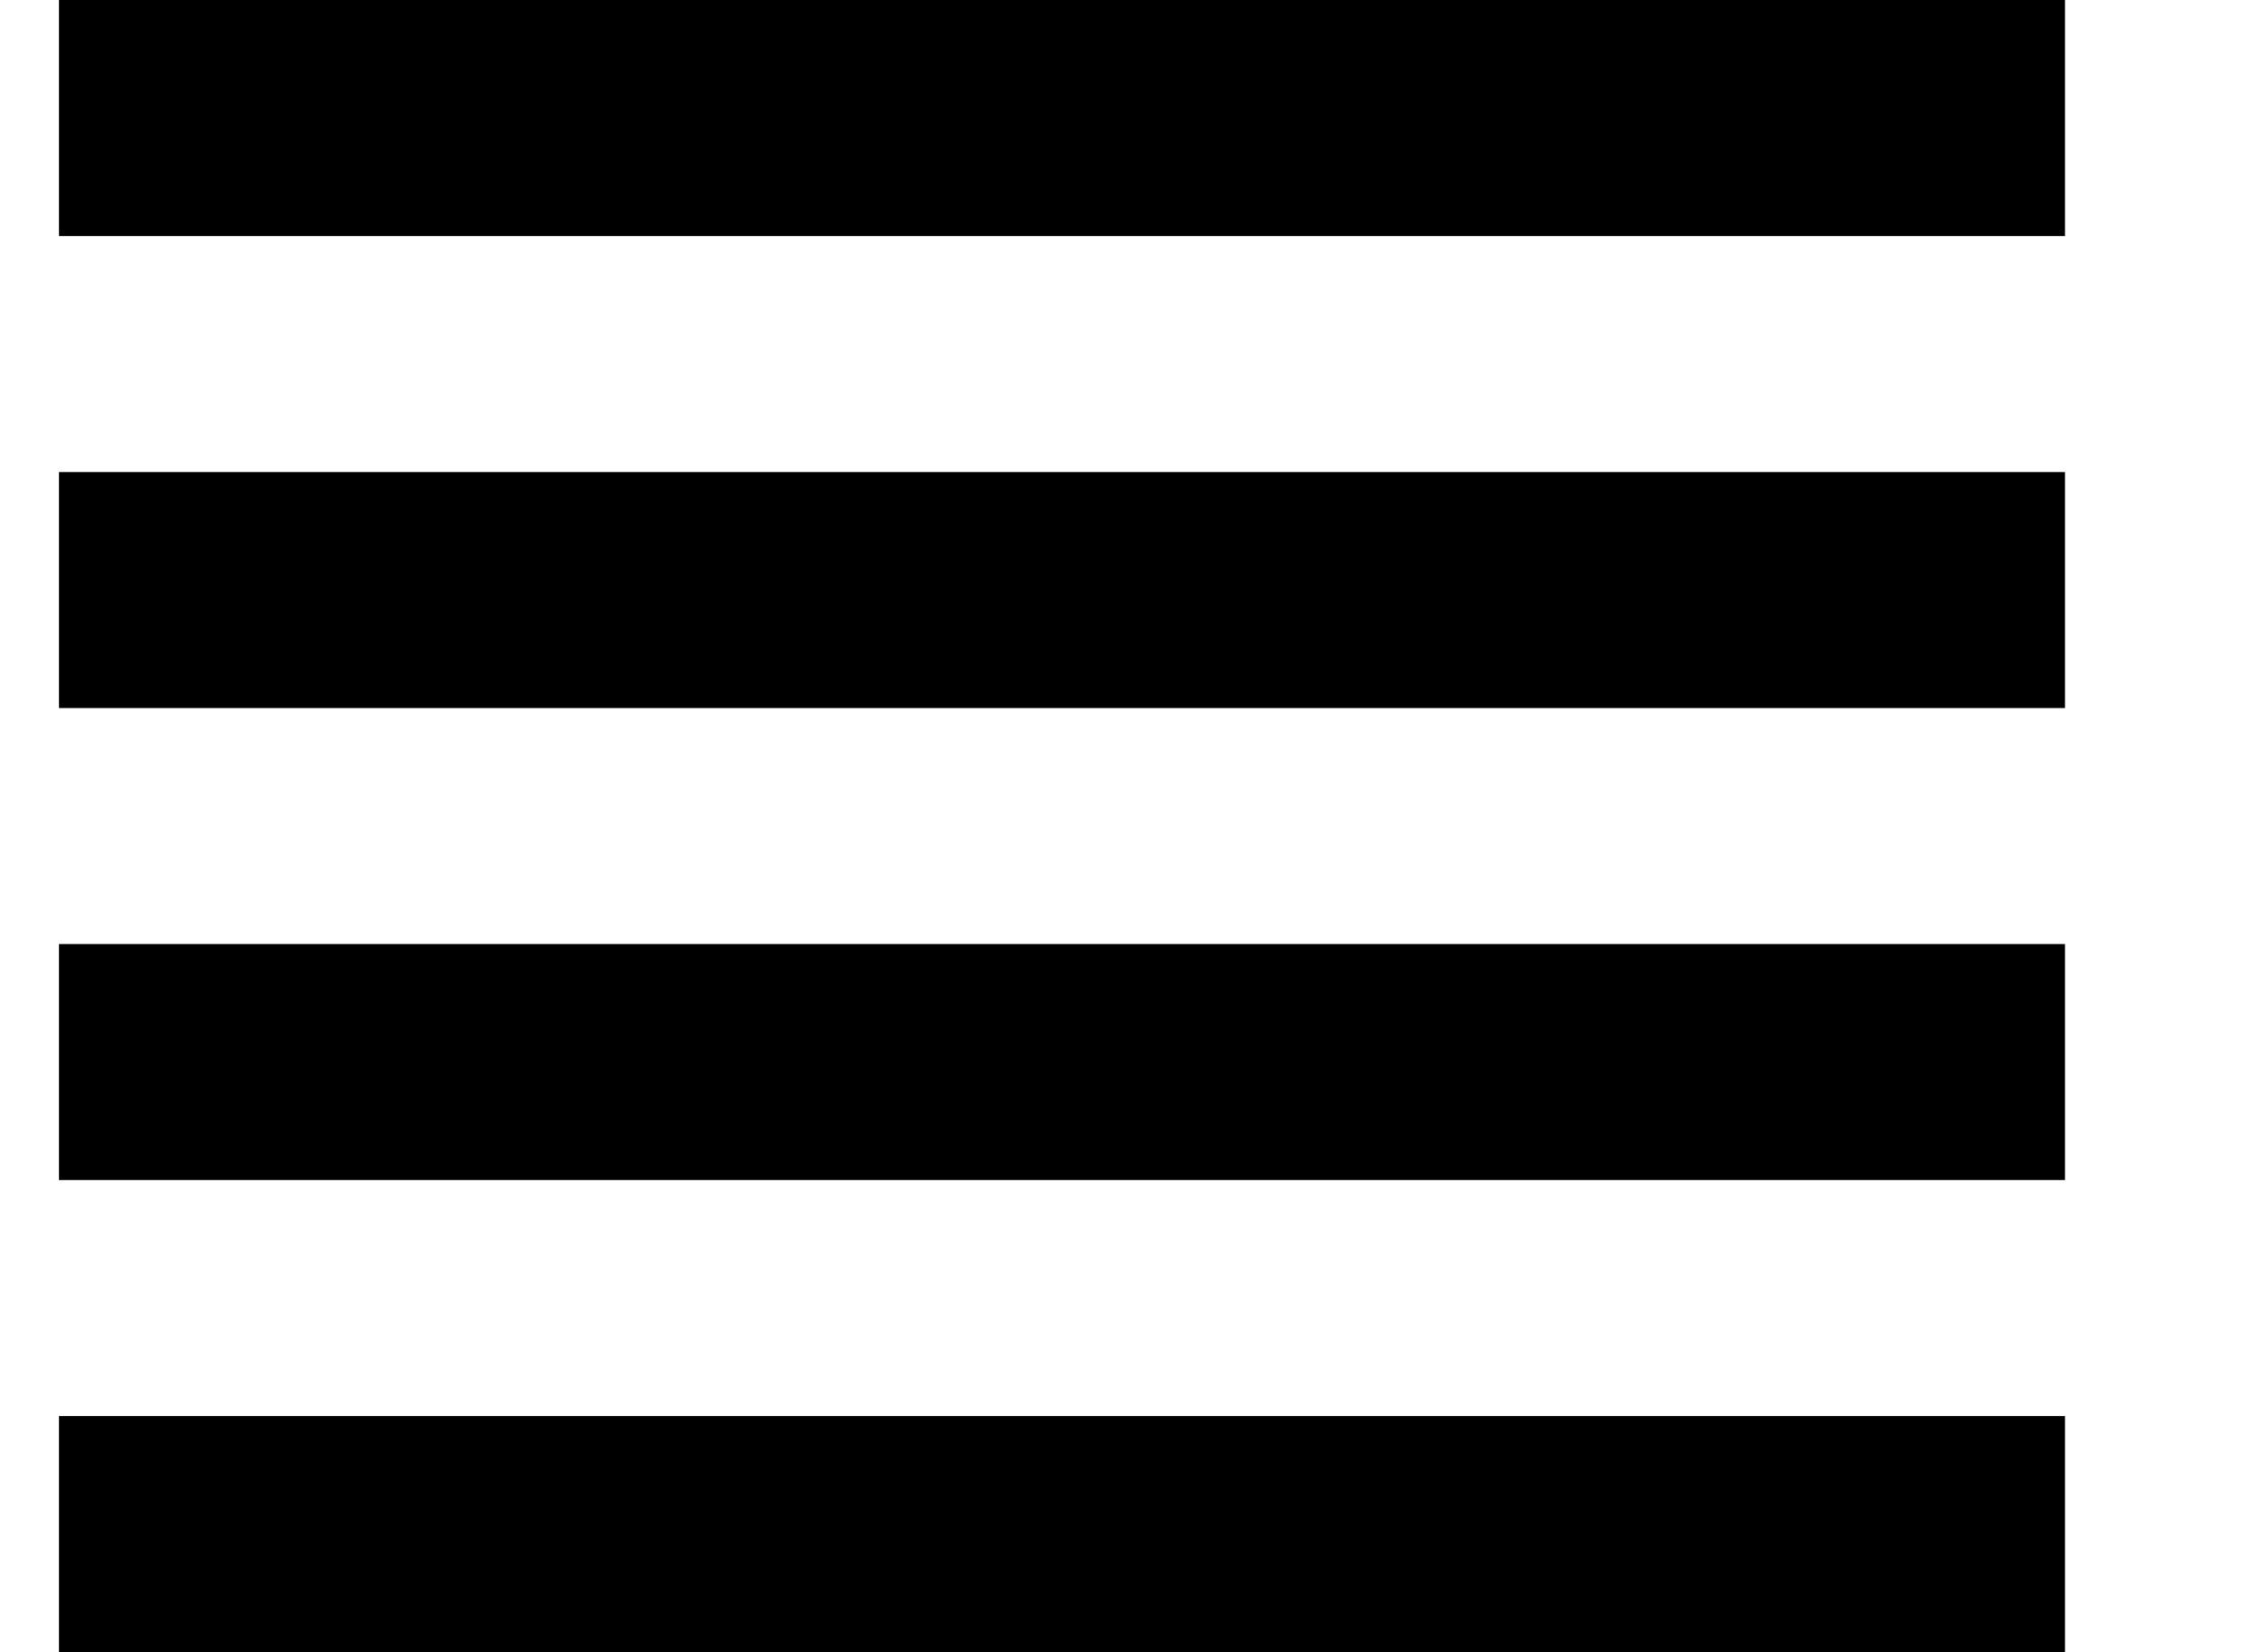 <?xml version="1.0" encoding="UTF-8"?>
<svg xmlns="http://www.w3.org/2000/svg" xmlns:sketch="http://www.bohemiancoding.com/sketch/ns" xmlns:xlink="http://www.w3.org/1999/xlink" height="14px" version="1.1" viewBox="0 0 19 14" width="19px">
  <title></title>
  <desc></desc>
  <defs></defs>
  <g fill="none" fill-rule="evenodd" id="Page-1" stroke="none" stroke-width="1">
    <g fill="#000000" id="Core" transform="translate(-45, -509)">
      <g id="view-headline" transform="translate(45.5, 509)">
        <path d="M0,10 L17,10 L17,8 L0,8 L0,10 L0,10 Z M0,14 L17,14 L17,12 L0,12 L0,14 L0,14 Z M0,6 L17,6 L17,4 L0,4 L0,6 L0,6 Z M0,0 L0,2 L17,2 L17,0 L0,0 L0,0 Z" id="Shape"></path>
      </g>
    </g>
  </g>
</svg>
